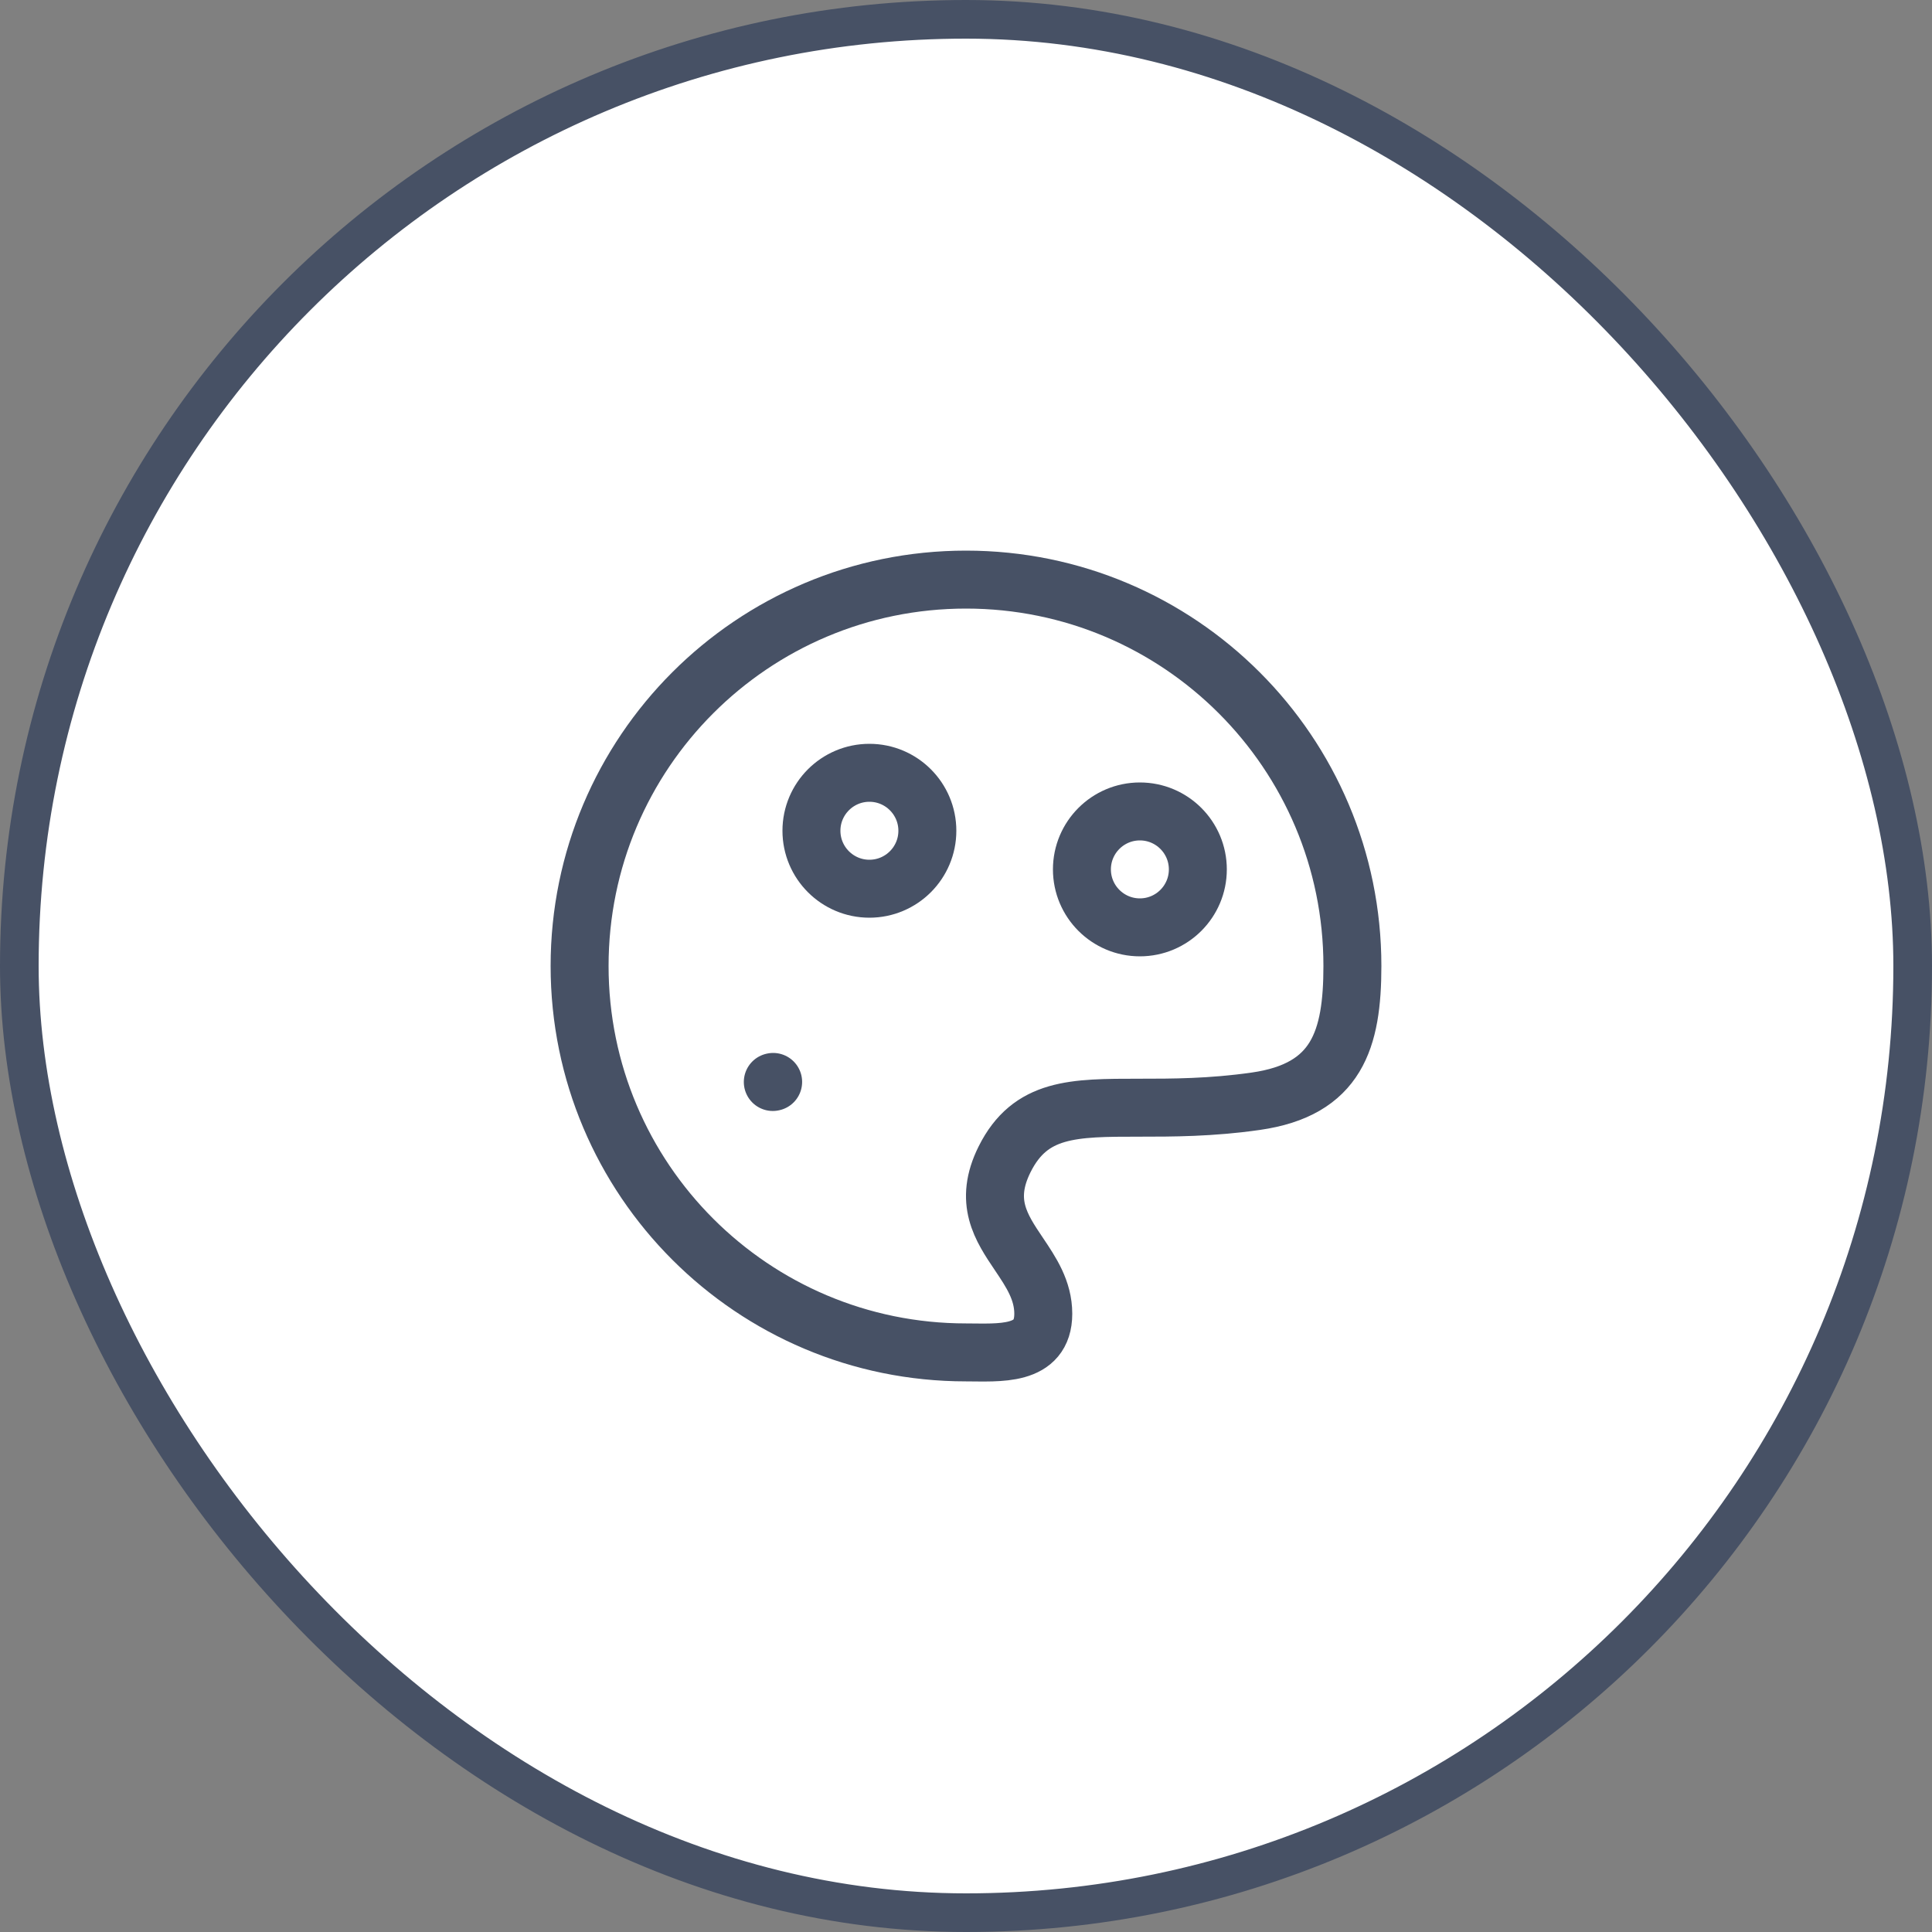 <?xml version="1.0" encoding="UTF-8"?> <svg xmlns="http://www.w3.org/2000/svg" width="50" height="50" viewBox="0 0 50 50" fill="none"><rect x="0" y="0" width="50" height="50" fill="#808080" stroke="none"/><rect x="0.5" y="0.5" width="49" height="49" rx="24.5" fill="white"></rect><rect x="0.5" y="0.5" width="49" height="49" rx="24.5" stroke="#475165"></rect><path d="M20 28.002L20.009 28M35 25C35 19.477 30.523 15 25 15C19.477 15 15 19.477 15 25C15 30.523 19.477 35 25 35C25.842 35 27 35.116 27 34C27 33.391 26.683 32.921 26.369 32.454C25.909 31.771 25.452 31.095 26 30C26.667 28.667 27.778 28.667 29.482 28.667C30.333 28.667 31.333 28.667 32.5 28.5C34.601 28.2 35 26.908 35 25Z" stroke="#475165" stroke-width="1.5" stroke-linecap="round" stroke-linejoin="round"></path><path d="M22.5 23C23.328 23 24 22.328 24 21.5C24 20.672 23.328 20 22.5 20C21.672 20 21 20.672 21 21.5C21 22.328 21.672 23 22.5 23Z" stroke="#475165" stroke-width="1.5" stroke-linecap="round" stroke-linejoin="round"></path><path d="M29.5 24C30.328 24 31 23.328 31 22.5C31 21.672 30.328 21 29.5 21C28.672 21 28 21.672 28 22.5C28 23.328 28.672 24 29.5 24Z" stroke="#475165" stroke-width="1.5" stroke-linecap="round" stroke-linejoin="round"></path></svg> 